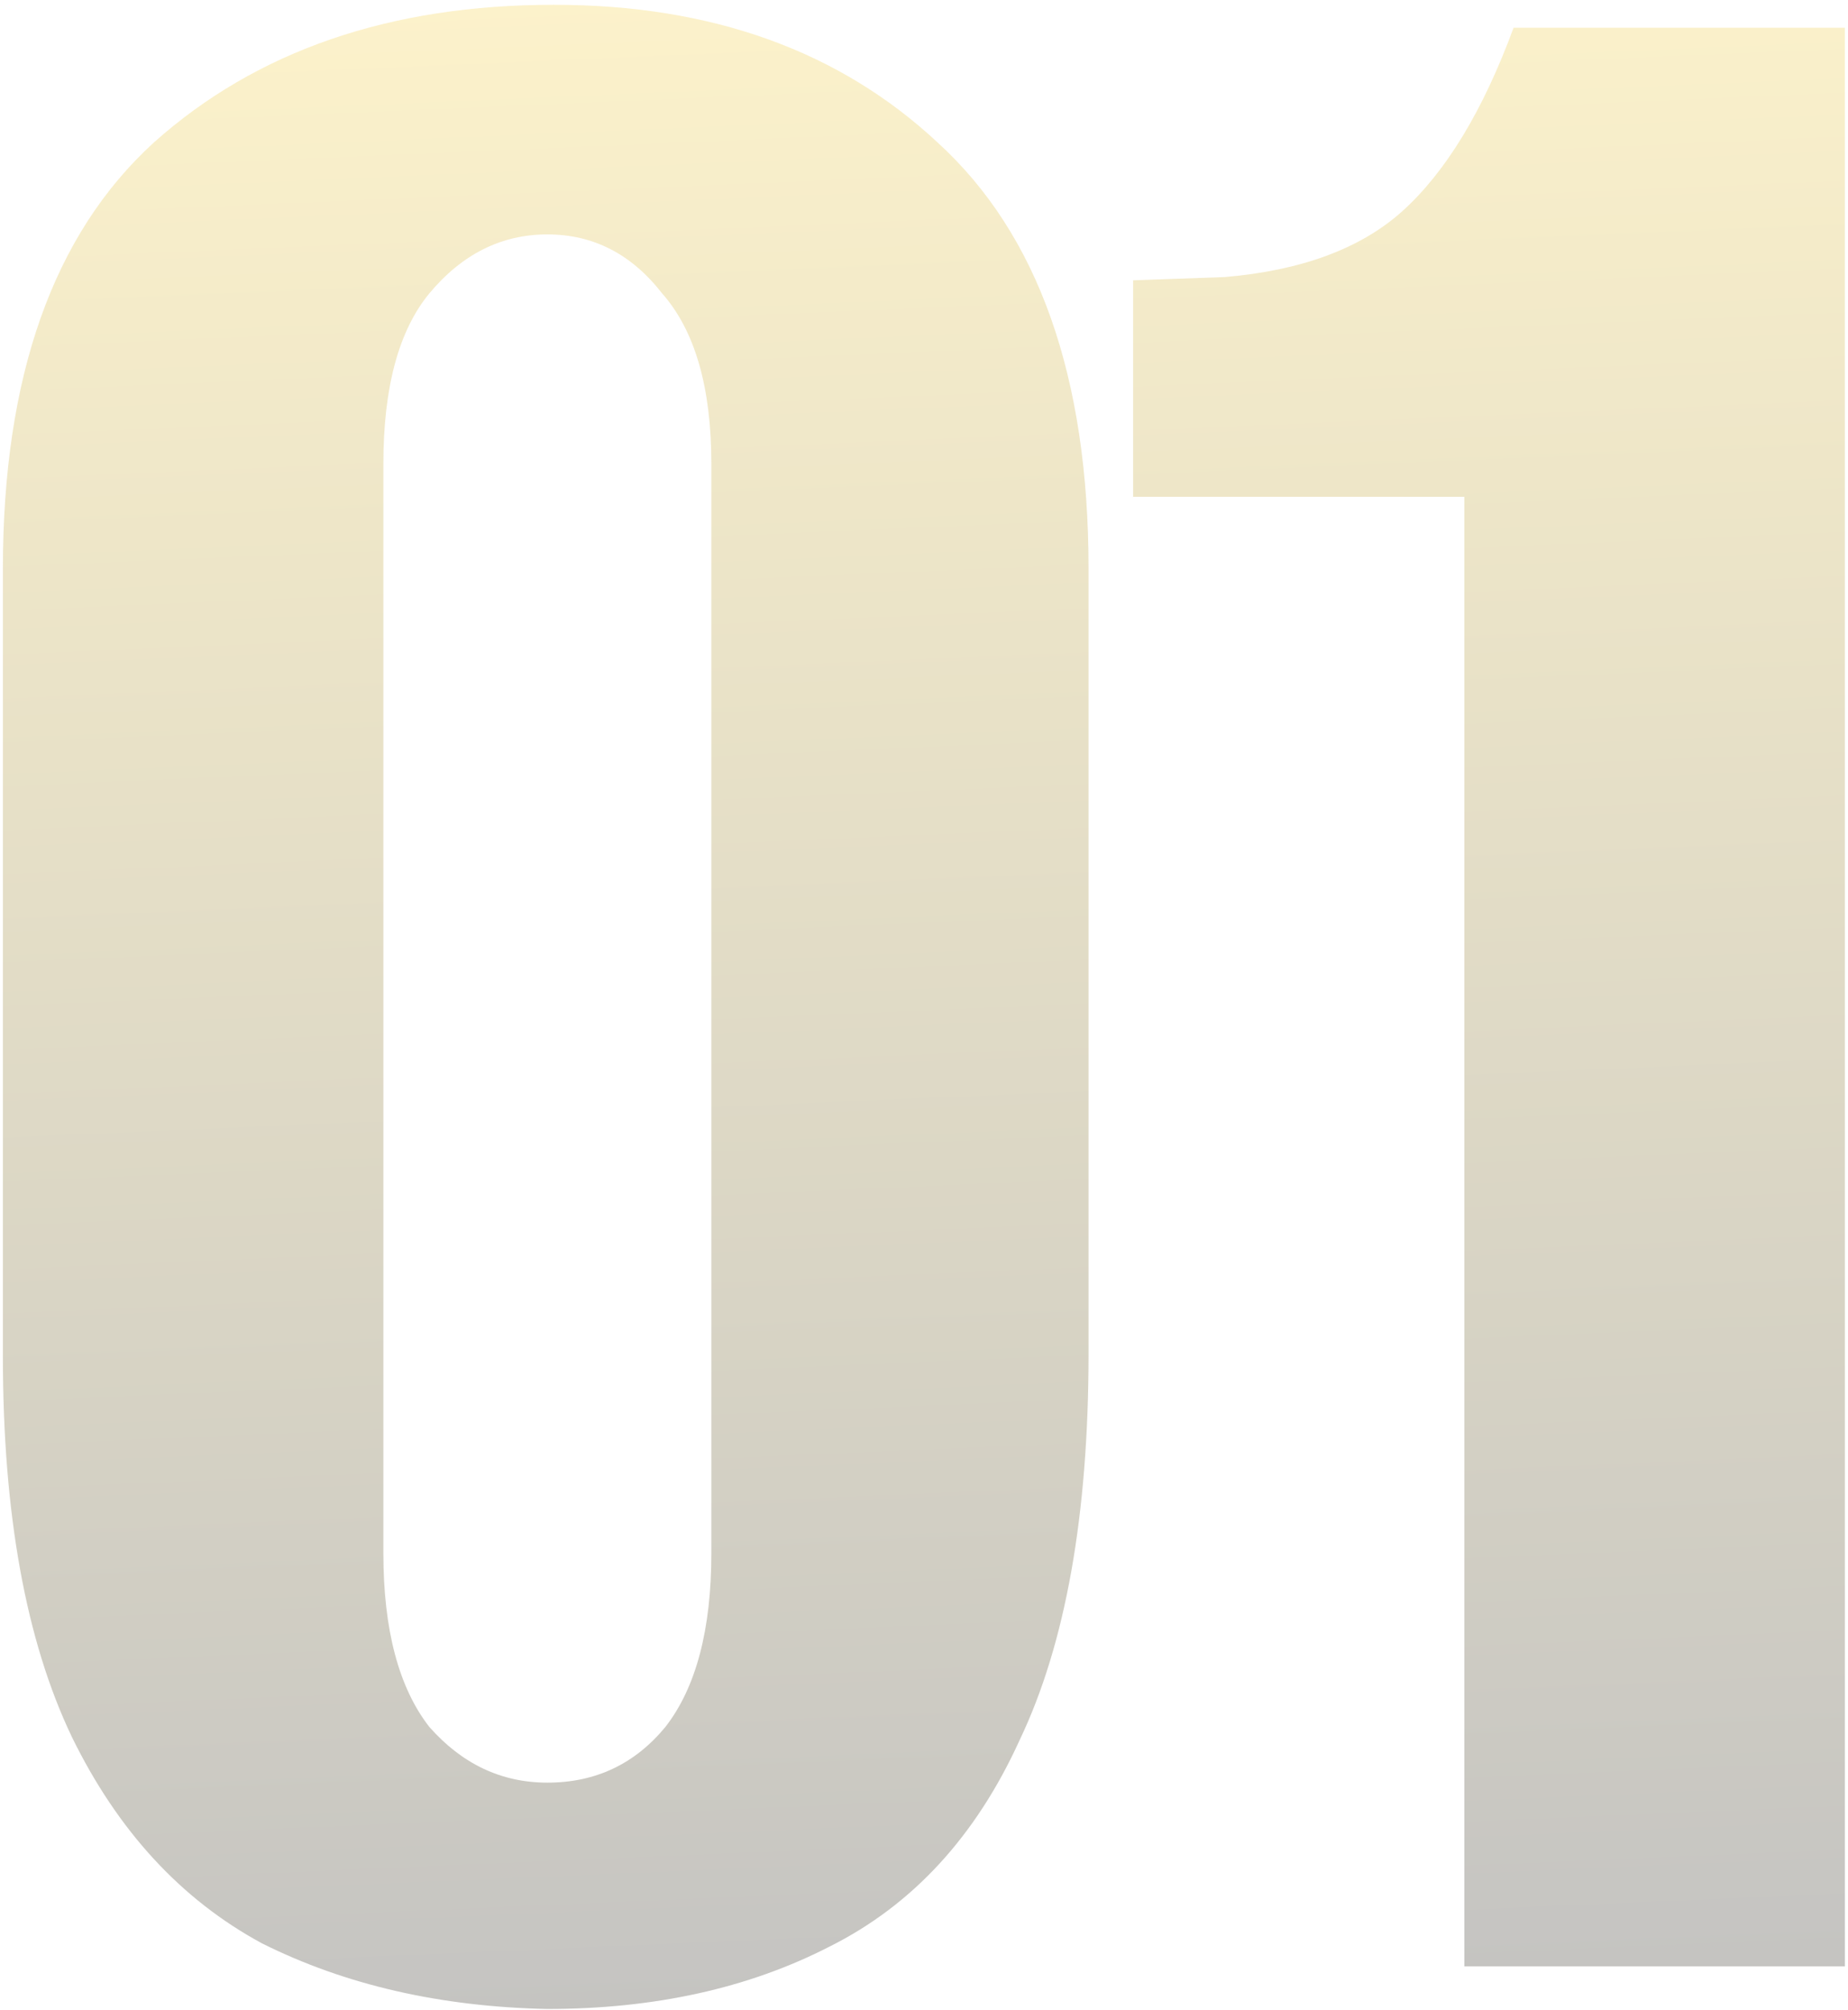 <?xml version="1.0" encoding="UTF-8"?> <svg xmlns="http://www.w3.org/2000/svg" width="297" height="323" viewBox="0 0 297 323" fill="none"><path opacity="0.3" d="M87.969 322.853C70.75 322.501 55.462 318.987 42.108 312.31C29.106 305.282 18.914 294.212 11.534 279.1C4.154 263.638 0.464 243.255 0.464 217.952V91.439C0.464 60.513 8.547 37.67 24.713 22.911C41.23 8.151 62.667 0.771 89.024 0.771C114.326 0.771 134.885 8.151 150.699 22.911C166.865 37.67 174.947 60.513 174.947 91.439V217.425C174.947 243.431 171.257 264.165 163.877 279.627C156.849 295.09 146.658 306.16 133.303 312.837C120.301 319.514 105.189 322.853 87.969 322.853ZM87.969 286.48C95.701 286.48 102.026 283.493 106.946 277.519C111.866 271.193 114.326 261.88 114.326 249.58V74.57C114.326 62.27 111.691 53.133 106.419 47.159C101.499 40.833 95.349 37.671 87.969 37.671C80.59 37.671 74.264 40.833 68.992 47.159C64.073 53.133 61.612 62.27 61.612 74.57V249.58C61.612 261.88 64.073 271.193 68.992 277.519C74.264 283.493 80.59 286.48 87.969 286.48ZM235.346 316V79.842H182.105V45.05L196.865 44.523C209.165 43.469 218.653 39.955 225.33 33.981C232.359 27.655 238.333 17.815 243.253 4.461H296.494V316H235.346Z" fill="url(#paint0_linear_2252_34)"></path><defs><linearGradient id="paint0_linear_2252_34" x1="16.325" y1="-3.488" x2="31.431" y2="349.503" gradientUnits="userSpaceOnUse"><stop stop-color="#FBD853"></stop><stop offset="1" stop-color="#313131"></stop></linearGradient></defs></svg> 